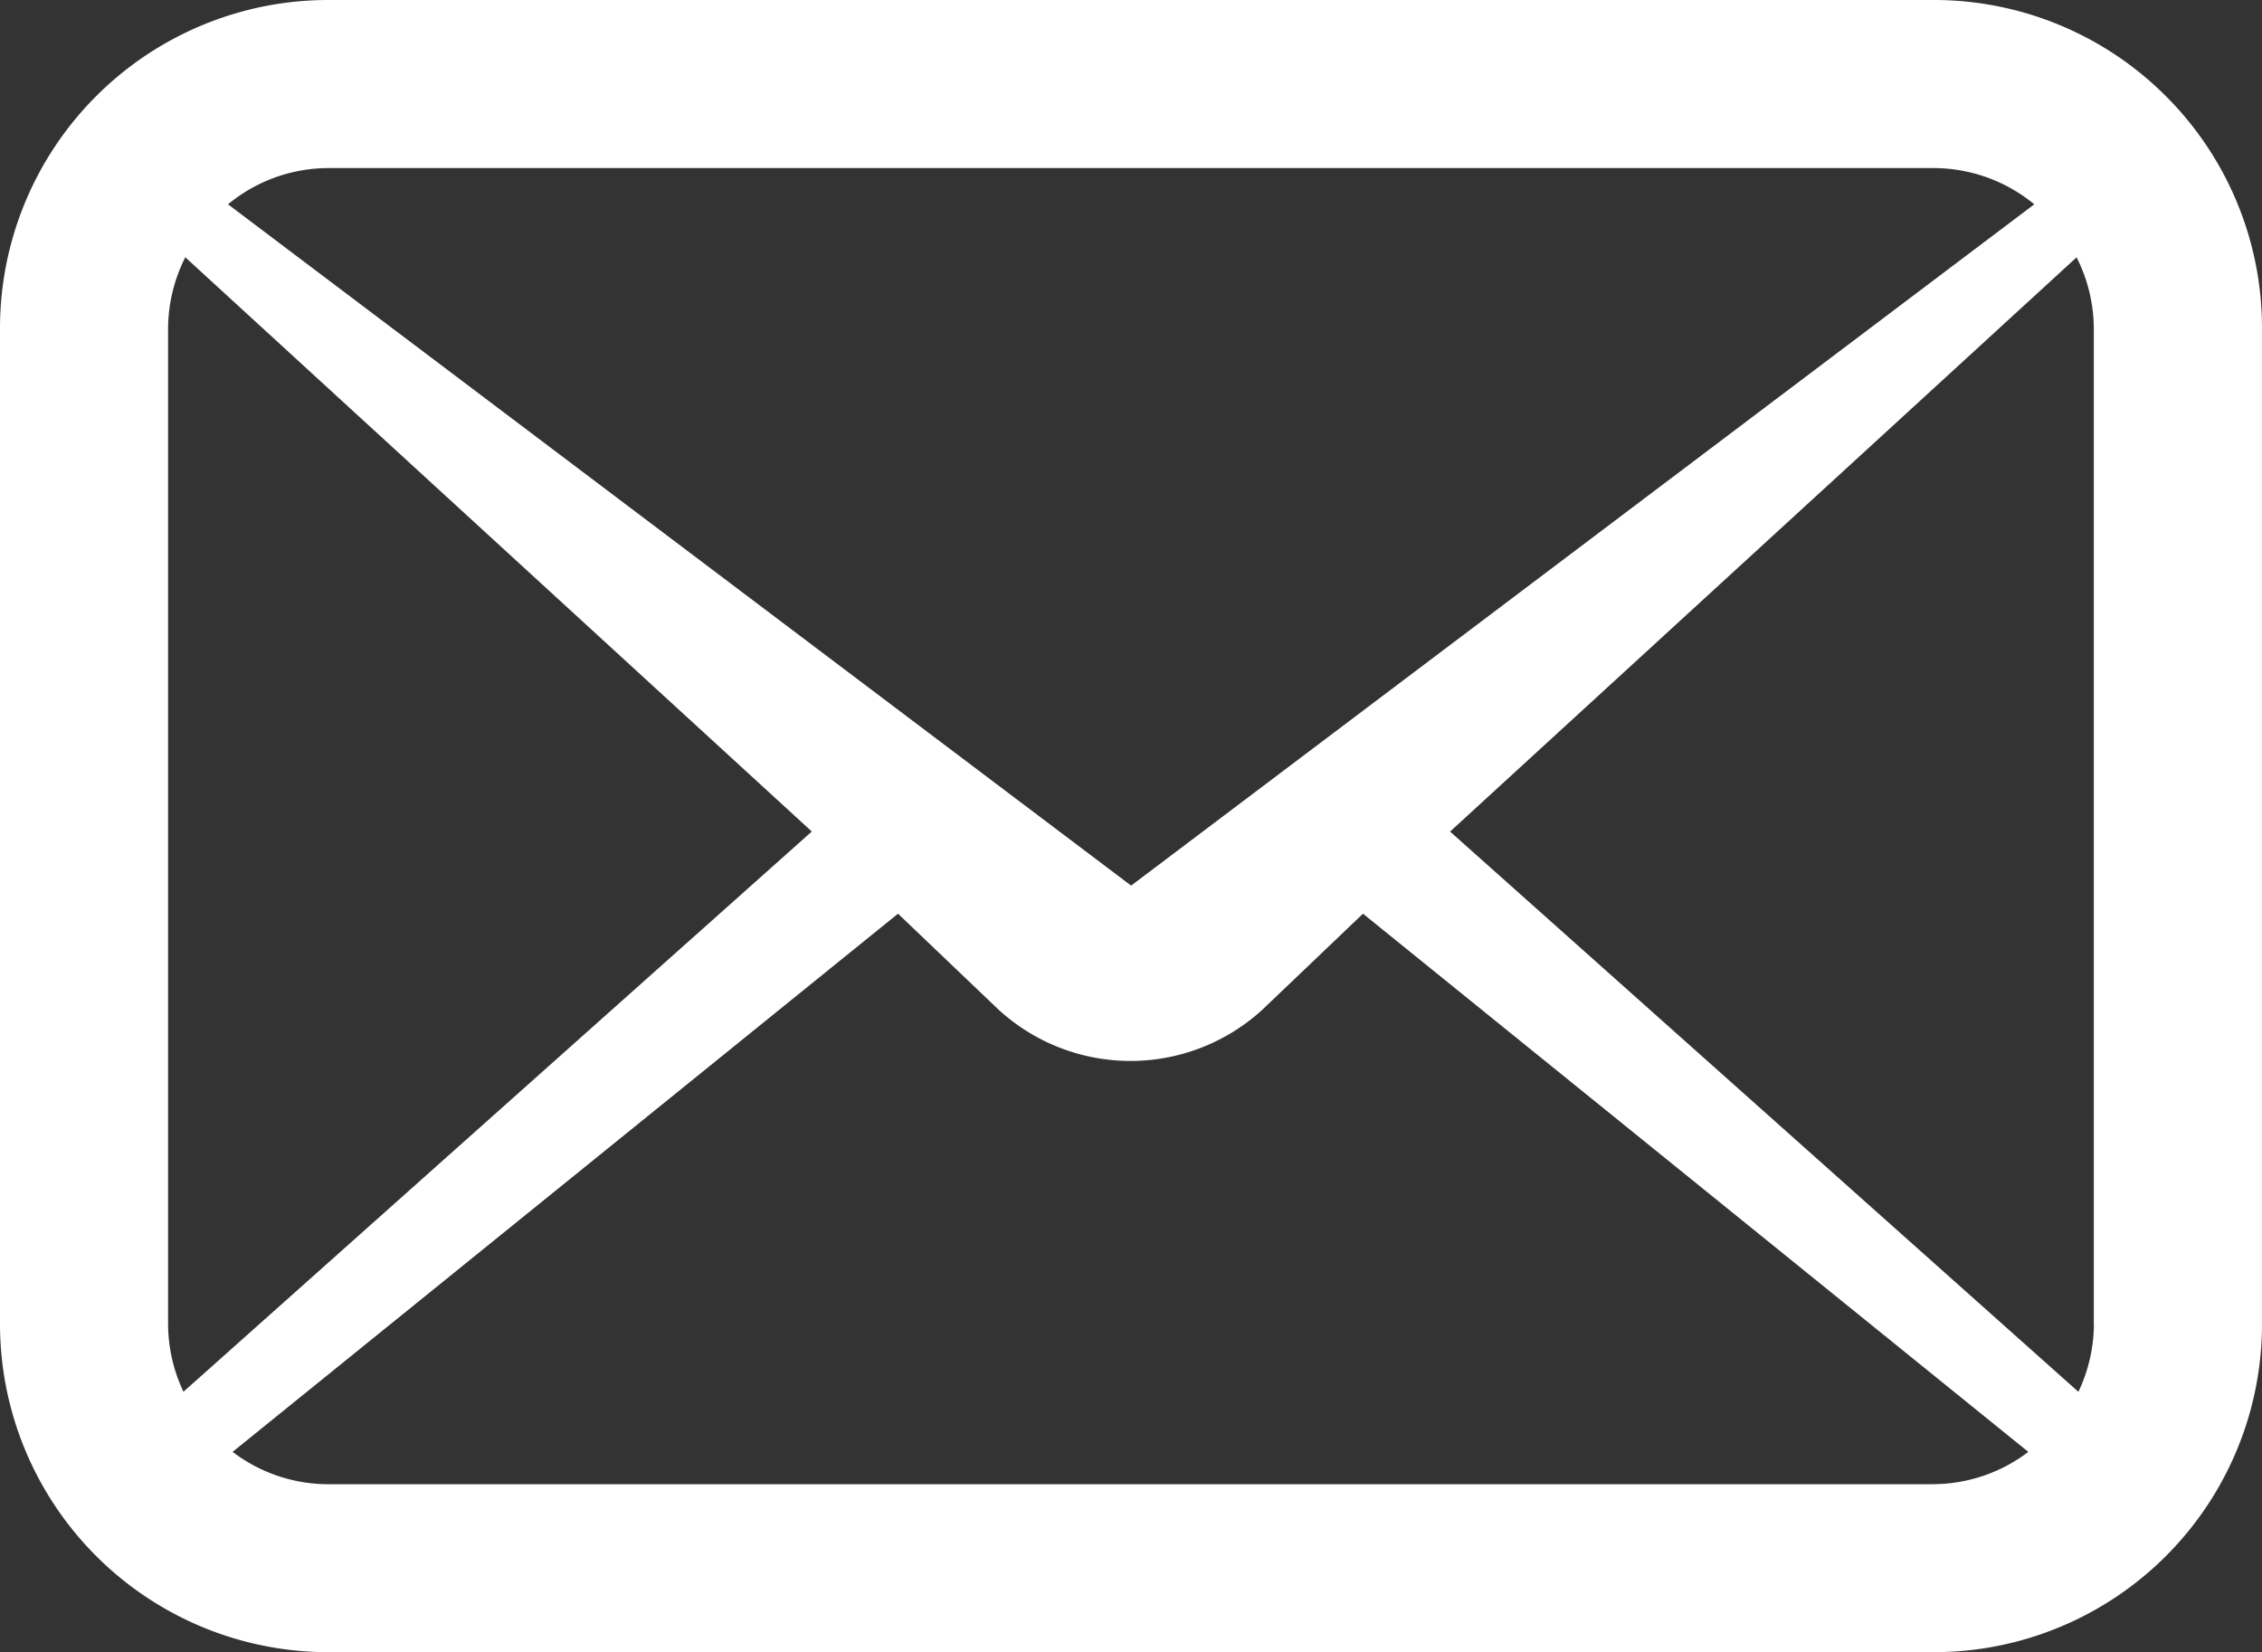 <svg xmlns="http://www.w3.org/2000/svg" width="36" height="26.297" viewBox="0 0 36 26.297">
  <rect x="0" y="0" width="36" height="26.297" fill="#333333" stroke="none"/>
  <path id="パス_4" data-name="パス 4" d="M1465.685,70.827a5.216,5.216,0,0,0-3.694-1.53h-25.552a5.225,5.225,0,0,0-5.224,5.223V90.371a5.225,5.225,0,0,0,5.224,5.223h25.552a5.222,5.222,0,0,0,5.224-5.223V74.52A5.216,5.216,0,0,0,1465.685,70.827Zm-29.246,1.145h25.552a2.525,2.525,0,0,1,1.6.577l-14.374,10.844-14.373-10.844A2.515,2.515,0,0,1,1436.439,71.972Zm-2.549,18.4V74.52a2.538,2.538,0,0,1,.274-1.128l9.971,9.14-10,8.917A2.532,2.532,0,0,1,1433.89,90.371Zm28.1,2.549h-25.552a2.517,2.517,0,0,1-1.521-.515l10.59-8.566,1.6,1.527a3.108,3.108,0,0,0,4.2,0l1.6-1.527,10.589,8.566A2.514,2.514,0,0,1,1461.991,92.92Zm2.55-2.549a2.546,2.546,0,0,1-.247,1.078l-10-8.917,9.971-9.14a2.523,2.523,0,0,1,.274,1.129v15.85Z" transform="translate(-1431.215 -69.297)" fill="#fff"/>
</svg>
